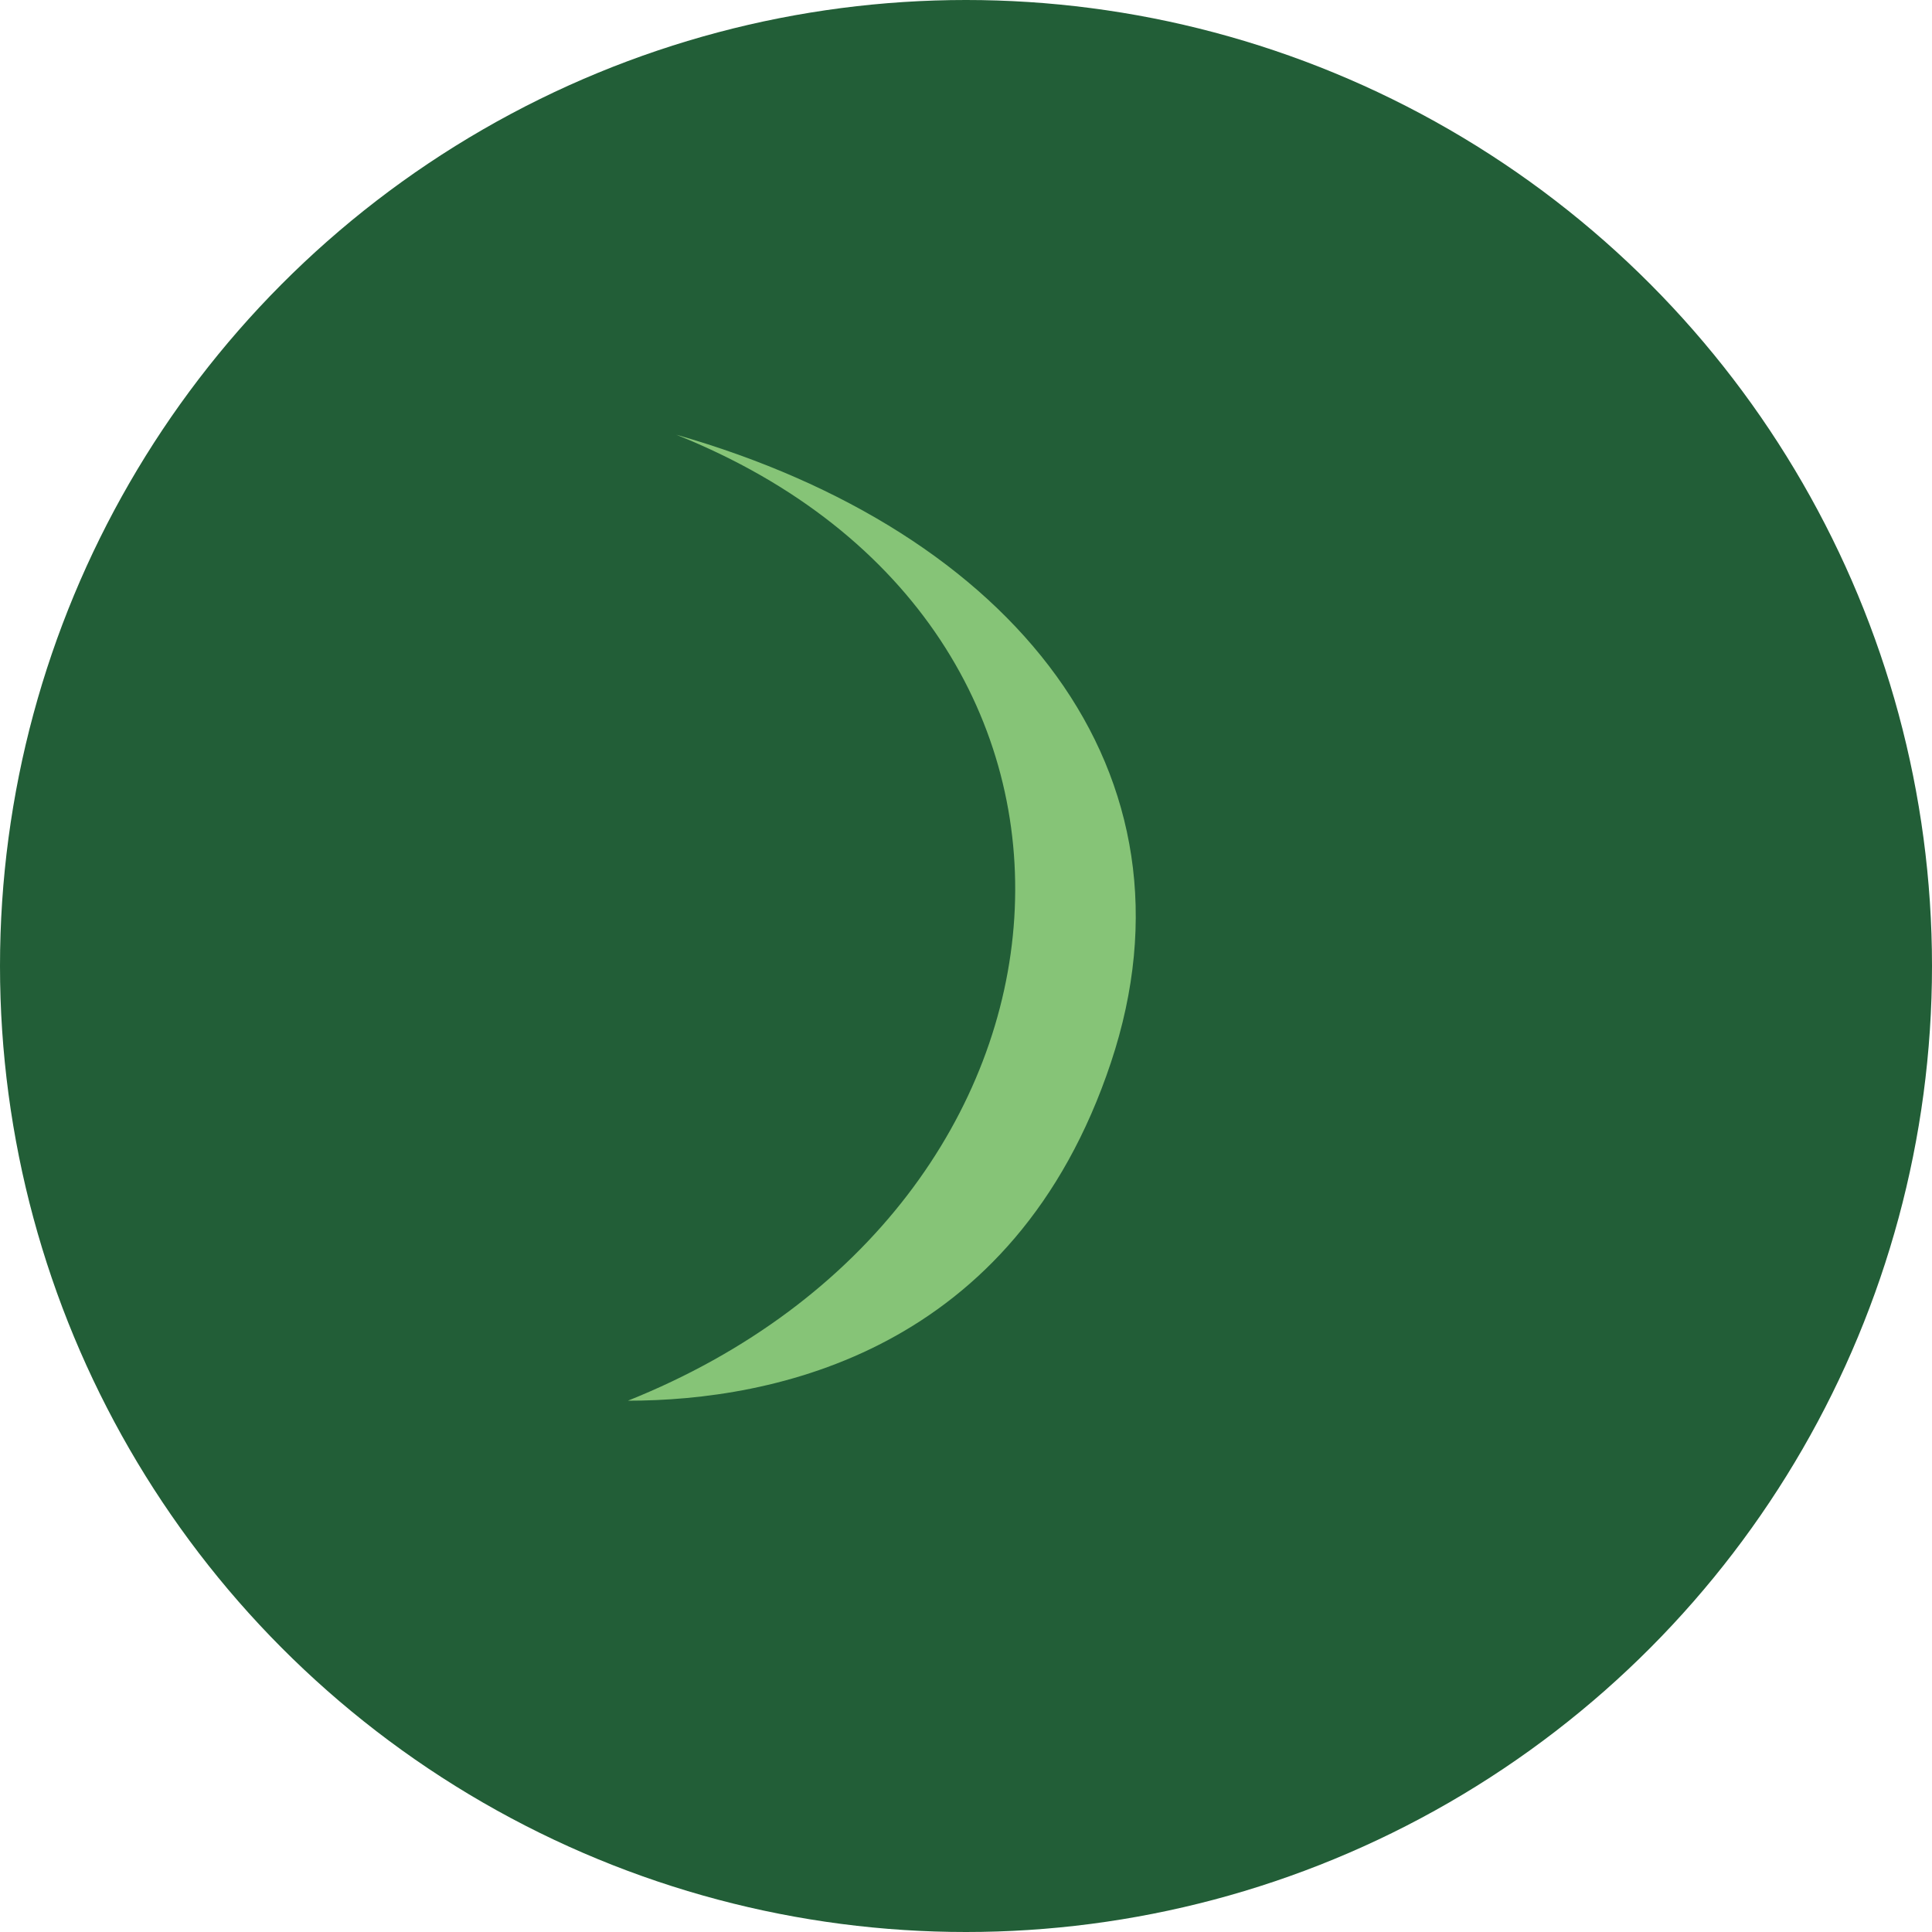 <?xml version="1.0" encoding="UTF-8"?>
<svg xmlns="http://www.w3.org/2000/svg" width="40" height="40" viewBox="0 0 40 40"><circle cx="20" cy="20" r="20" fill="#225E37"/><path d="M13 29c10-4 11-16 1-20 7 2 11 7 9 13-2 6-7 7-10 7z" fill="#86C477"/></svg>